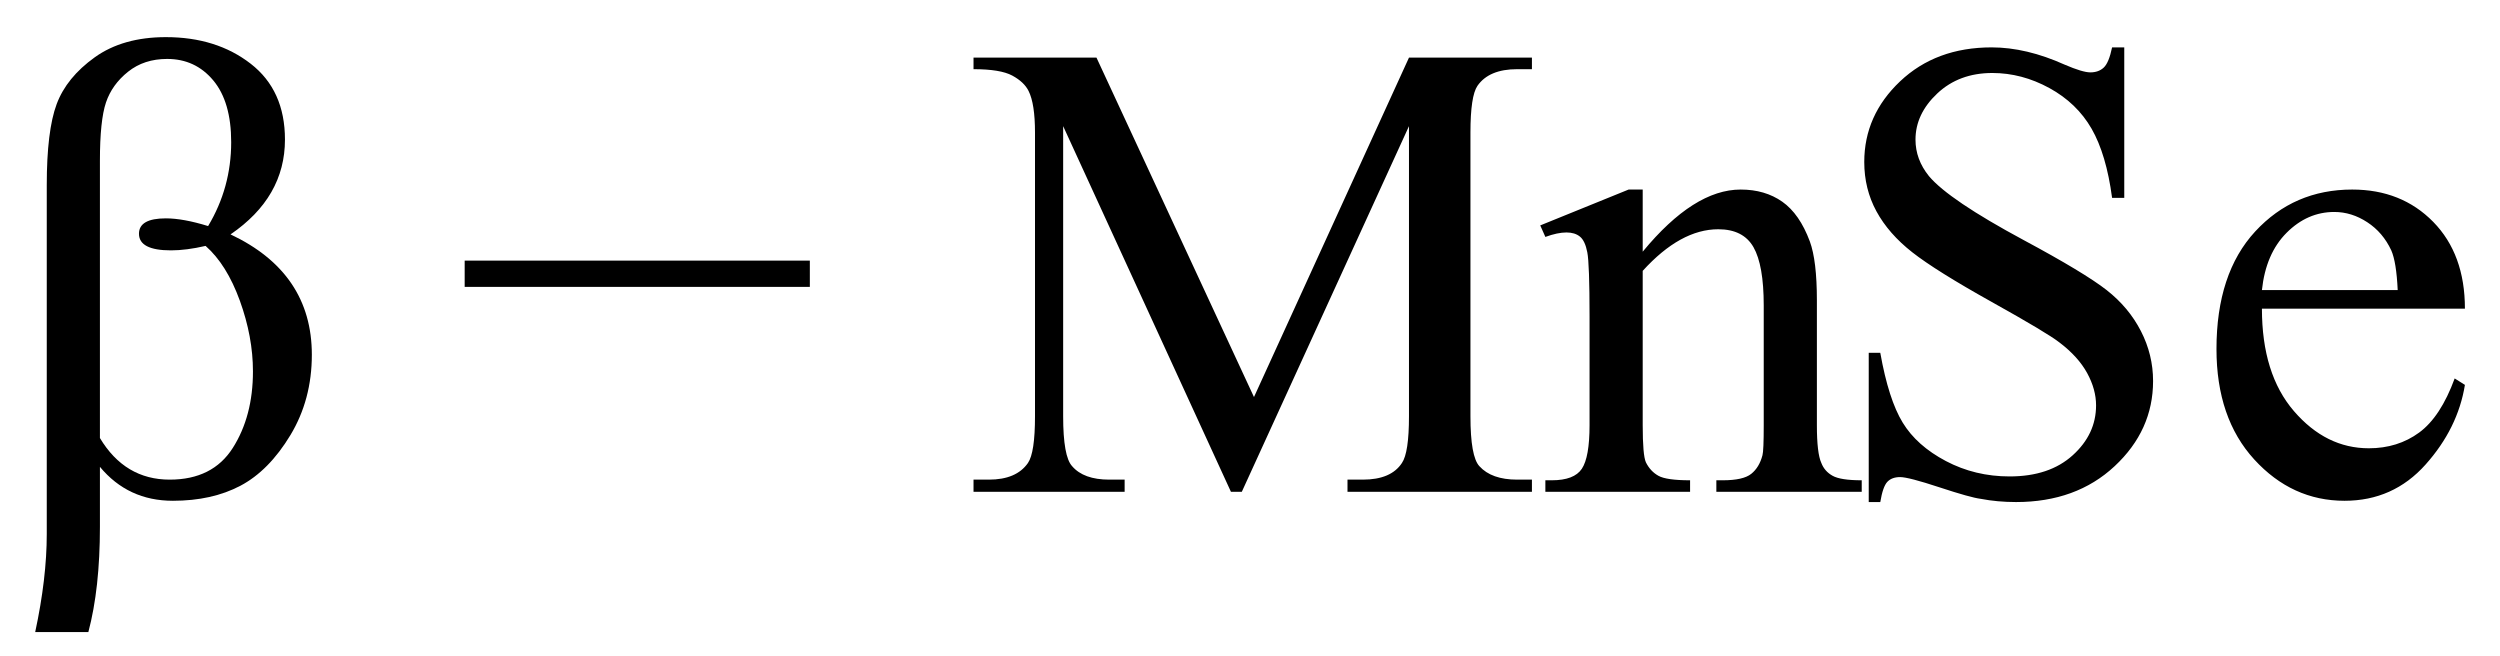<svg xmlns="http://www.w3.org/2000/svg" xmlns:xlink="http://www.w3.org/1999/xlink" stroke-dasharray="none" shape-rendering="auto" font-family="'Dialog'" width="61" text-rendering="auto" fill-opacity="1" contentScriptType="text/ecmascript" color-interpolation="auto" color-rendering="auto" preserveAspectRatio="xMidYMid meet" font-size="12" fill="black" stroke="black" image-rendering="auto" stroke-miterlimit="10" zoomAndPan="magnify" version="1.0" stroke-linecap="square" stroke-linejoin="miter" contentStyleType="text/css" font-style="normal" height="16" stroke-width="1" stroke-dashoffset="0" font-weight="normal" stroke-opacity="1"><defs id="genericDefs"/><g><g text-rendering="optimizeLegibility" transform="translate(0,12)" color-rendering="optimizeQuality" color-interpolation="linearRGB" image-rendering="optimizeQuality"><path d="M2.156 3.422 L0.859 3.422 Q1.141 2.109 1.141 1.031 L1.141 -7.484 Q1.141 -8.812 1.383 -9.461 Q1.625 -10.109 2.312 -10.602 Q3 -11.094 4.047 -11.094 Q5.281 -11.094 6.117 -10.445 Q6.953 -9.797 6.953 -8.594 Q6.953 -7.188 5.625 -6.281 Q7.609 -5.344 7.609 -3.344 Q7.609 -2.25 7.086 -1.383 Q6.562 -0.516 5.867 -0.148 Q5.172 0.219 4.219 0.219 Q3.125 0.219 2.438 -0.609 L2.438 0.859 Q2.438 2.359 2.156 3.422 ZM2.438 -1.312 Q3.047 -0.297 4.141 -0.297 Q5.188 -0.297 5.68 -1.07 Q6.172 -1.844 6.172 -2.938 Q6.172 -3.781 5.852 -4.664 Q5.531 -5.547 5.016 -6 Q4.547 -5.891 4.172 -5.891 Q3.391 -5.891 3.391 -6.297 Q3.391 -6.672 4.047 -6.672 Q4.469 -6.672 5.078 -6.484 Q5.641 -7.422 5.641 -8.531 Q5.641 -9.516 5.203 -10.039 Q4.766 -10.562 4.078 -10.562 Q3.516 -10.562 3.125 -10.25 Q2.734 -9.938 2.586 -9.5 Q2.438 -9.062 2.438 -8.078 L2.438 -1.312 Z" stroke="none"/></g><g text-rendering="optimizeLegibility" transform="translate(11.041,12)" color-rendering="optimizeQuality" color-interpolation="linearRGB" image-rendering="optimizeQuality"><path d="M8.719 -5 L0.297 -5 L0.297 -5.641 L8.719 -5.641 L8.719 -5 Z" stroke="none"/></g><g text-rendering="optimizeLegibility" transform="translate(23.488,12)" color-rendering="optimizeQuality" color-interpolation="linearRGB" image-rendering="optimizeQuality"><path d="M6.547 0 L2.453 -8.922 L2.453 -1.844 Q2.453 -0.859 2.672 -0.625 Q2.953 -0.297 3.578 -0.297 L3.953 -0.297 L3.953 0 L0.266 0 L0.266 -0.297 L0.641 -0.297 Q1.312 -0.297 1.594 -0.703 Q1.766 -0.953 1.766 -1.844 L1.766 -8.766 Q1.766 -9.469 1.609 -9.781 Q1.5 -10 1.211 -10.156 Q0.922 -10.312 0.266 -10.312 L0.266 -10.594 L3.266 -10.594 L7.109 -2.312 L10.891 -10.594 L13.891 -10.594 L13.891 -10.312 L13.531 -10.312 Q12.844 -10.312 12.562 -9.906 Q12.391 -9.656 12.391 -8.766 L12.391 -1.844 Q12.391 -0.859 12.609 -0.625 Q12.906 -0.297 13.531 -0.297 L13.891 -0.297 L13.891 0 L9.391 0 L9.391 -0.297 L9.766 -0.297 Q10.453 -0.297 10.719 -0.703 Q10.891 -0.953 10.891 -1.844 L10.891 -8.922 L6.812 0 L6.547 0 ZM16.594 -5.859 Q17.844 -7.375 18.984 -7.375 Q19.578 -7.375 20 -7.078 Q20.422 -6.781 20.672 -6.109 Q20.844 -5.641 20.844 -4.672 L20.844 -1.625 Q20.844 -0.938 20.953 -0.703 Q21.031 -0.5 21.227 -0.391 Q21.422 -0.281 21.938 -0.281 L21.938 0 L18.391 0 L18.391 -0.281 L18.547 -0.281 Q19.047 -0.281 19.242 -0.438 Q19.438 -0.594 19.516 -0.891 Q19.547 -1 19.547 -1.625 L19.547 -4.547 Q19.547 -5.531 19.297 -5.969 Q19.047 -6.406 18.438 -6.406 Q17.516 -6.406 16.594 -5.391 L16.594 -1.625 Q16.594 -0.891 16.672 -0.719 Q16.781 -0.5 16.977 -0.391 Q17.172 -0.281 17.75 -0.281 L17.75 0 L14.219 0 L14.219 -0.281 L14.375 -0.281 Q14.922 -0.281 15.109 -0.562 Q15.297 -0.844 15.297 -1.625 L15.297 -4.281 Q15.297 -5.562 15.242 -5.844 Q15.188 -6.125 15.062 -6.227 Q14.938 -6.328 14.734 -6.328 Q14.516 -6.328 14.219 -6.219 L14.094 -6.5 L16.25 -7.375 L16.594 -7.375 L16.594 -5.859 ZM28.344 -10.844 L28.344 -7.172 L28.047 -7.172 Q27.906 -8.234 27.547 -8.859 Q27.188 -9.484 26.516 -9.852 Q25.844 -10.219 25.125 -10.219 Q24.312 -10.219 23.781 -9.719 Q23.25 -9.219 23.25 -8.594 Q23.25 -8.109 23.578 -7.703 Q24.062 -7.125 25.891 -6.141 Q27.375 -5.344 27.914 -4.922 Q28.453 -4.5 28.75 -3.922 Q29.047 -3.344 29.047 -2.703 Q29.047 -1.5 28.109 -0.625 Q27.172 0.25 25.703 0.25 Q25.25 0.25 24.844 0.172 Q24.594 0.141 23.836 -0.109 Q23.078 -0.359 22.875 -0.359 Q22.672 -0.359 22.562 -0.242 Q22.453 -0.125 22.391 0.25 L22.109 0.25 L22.109 -3.391 L22.391 -3.391 Q22.594 -2.25 22.938 -1.688 Q23.281 -1.125 23.992 -0.75 Q24.703 -0.375 25.547 -0.375 Q26.516 -0.375 27.086 -0.891 Q27.656 -1.406 27.656 -2.109 Q27.656 -2.5 27.438 -2.898 Q27.219 -3.297 26.766 -3.641 Q26.469 -3.875 25.109 -4.633 Q23.75 -5.391 23.172 -5.844 Q22.594 -6.297 22.297 -6.844 Q22 -7.391 22 -8.047 Q22 -9.188 22.875 -10.016 Q23.75 -10.844 25.109 -10.844 Q25.953 -10.844 26.891 -10.422 Q27.328 -10.234 27.516 -10.234 Q27.719 -10.234 27.844 -10.352 Q27.969 -10.469 28.047 -10.844 L28.344 -10.844 ZM31.703 -4.469 Q31.703 -2.875 32.484 -1.969 Q33.266 -1.062 34.312 -1.062 Q35.016 -1.062 35.539 -1.445 Q36.062 -1.828 36.406 -2.766 L36.656 -2.609 Q36.484 -1.547 35.695 -0.664 Q34.906 0.219 33.719 0.219 Q32.438 0.219 31.516 -0.789 Q30.594 -1.797 30.594 -3.484 Q30.594 -5.328 31.539 -6.352 Q32.484 -7.375 33.906 -7.375 Q35.109 -7.375 35.883 -6.586 Q36.656 -5.797 36.656 -4.469 L31.703 -4.469 ZM31.703 -4.922 L35.016 -4.922 Q34.984 -5.609 34.859 -5.891 Q34.656 -6.328 34.273 -6.578 Q33.891 -6.828 33.469 -6.828 Q32.812 -6.828 32.305 -6.32 Q31.797 -5.812 31.703 -4.922 Z" stroke="none"/></g></g></svg>